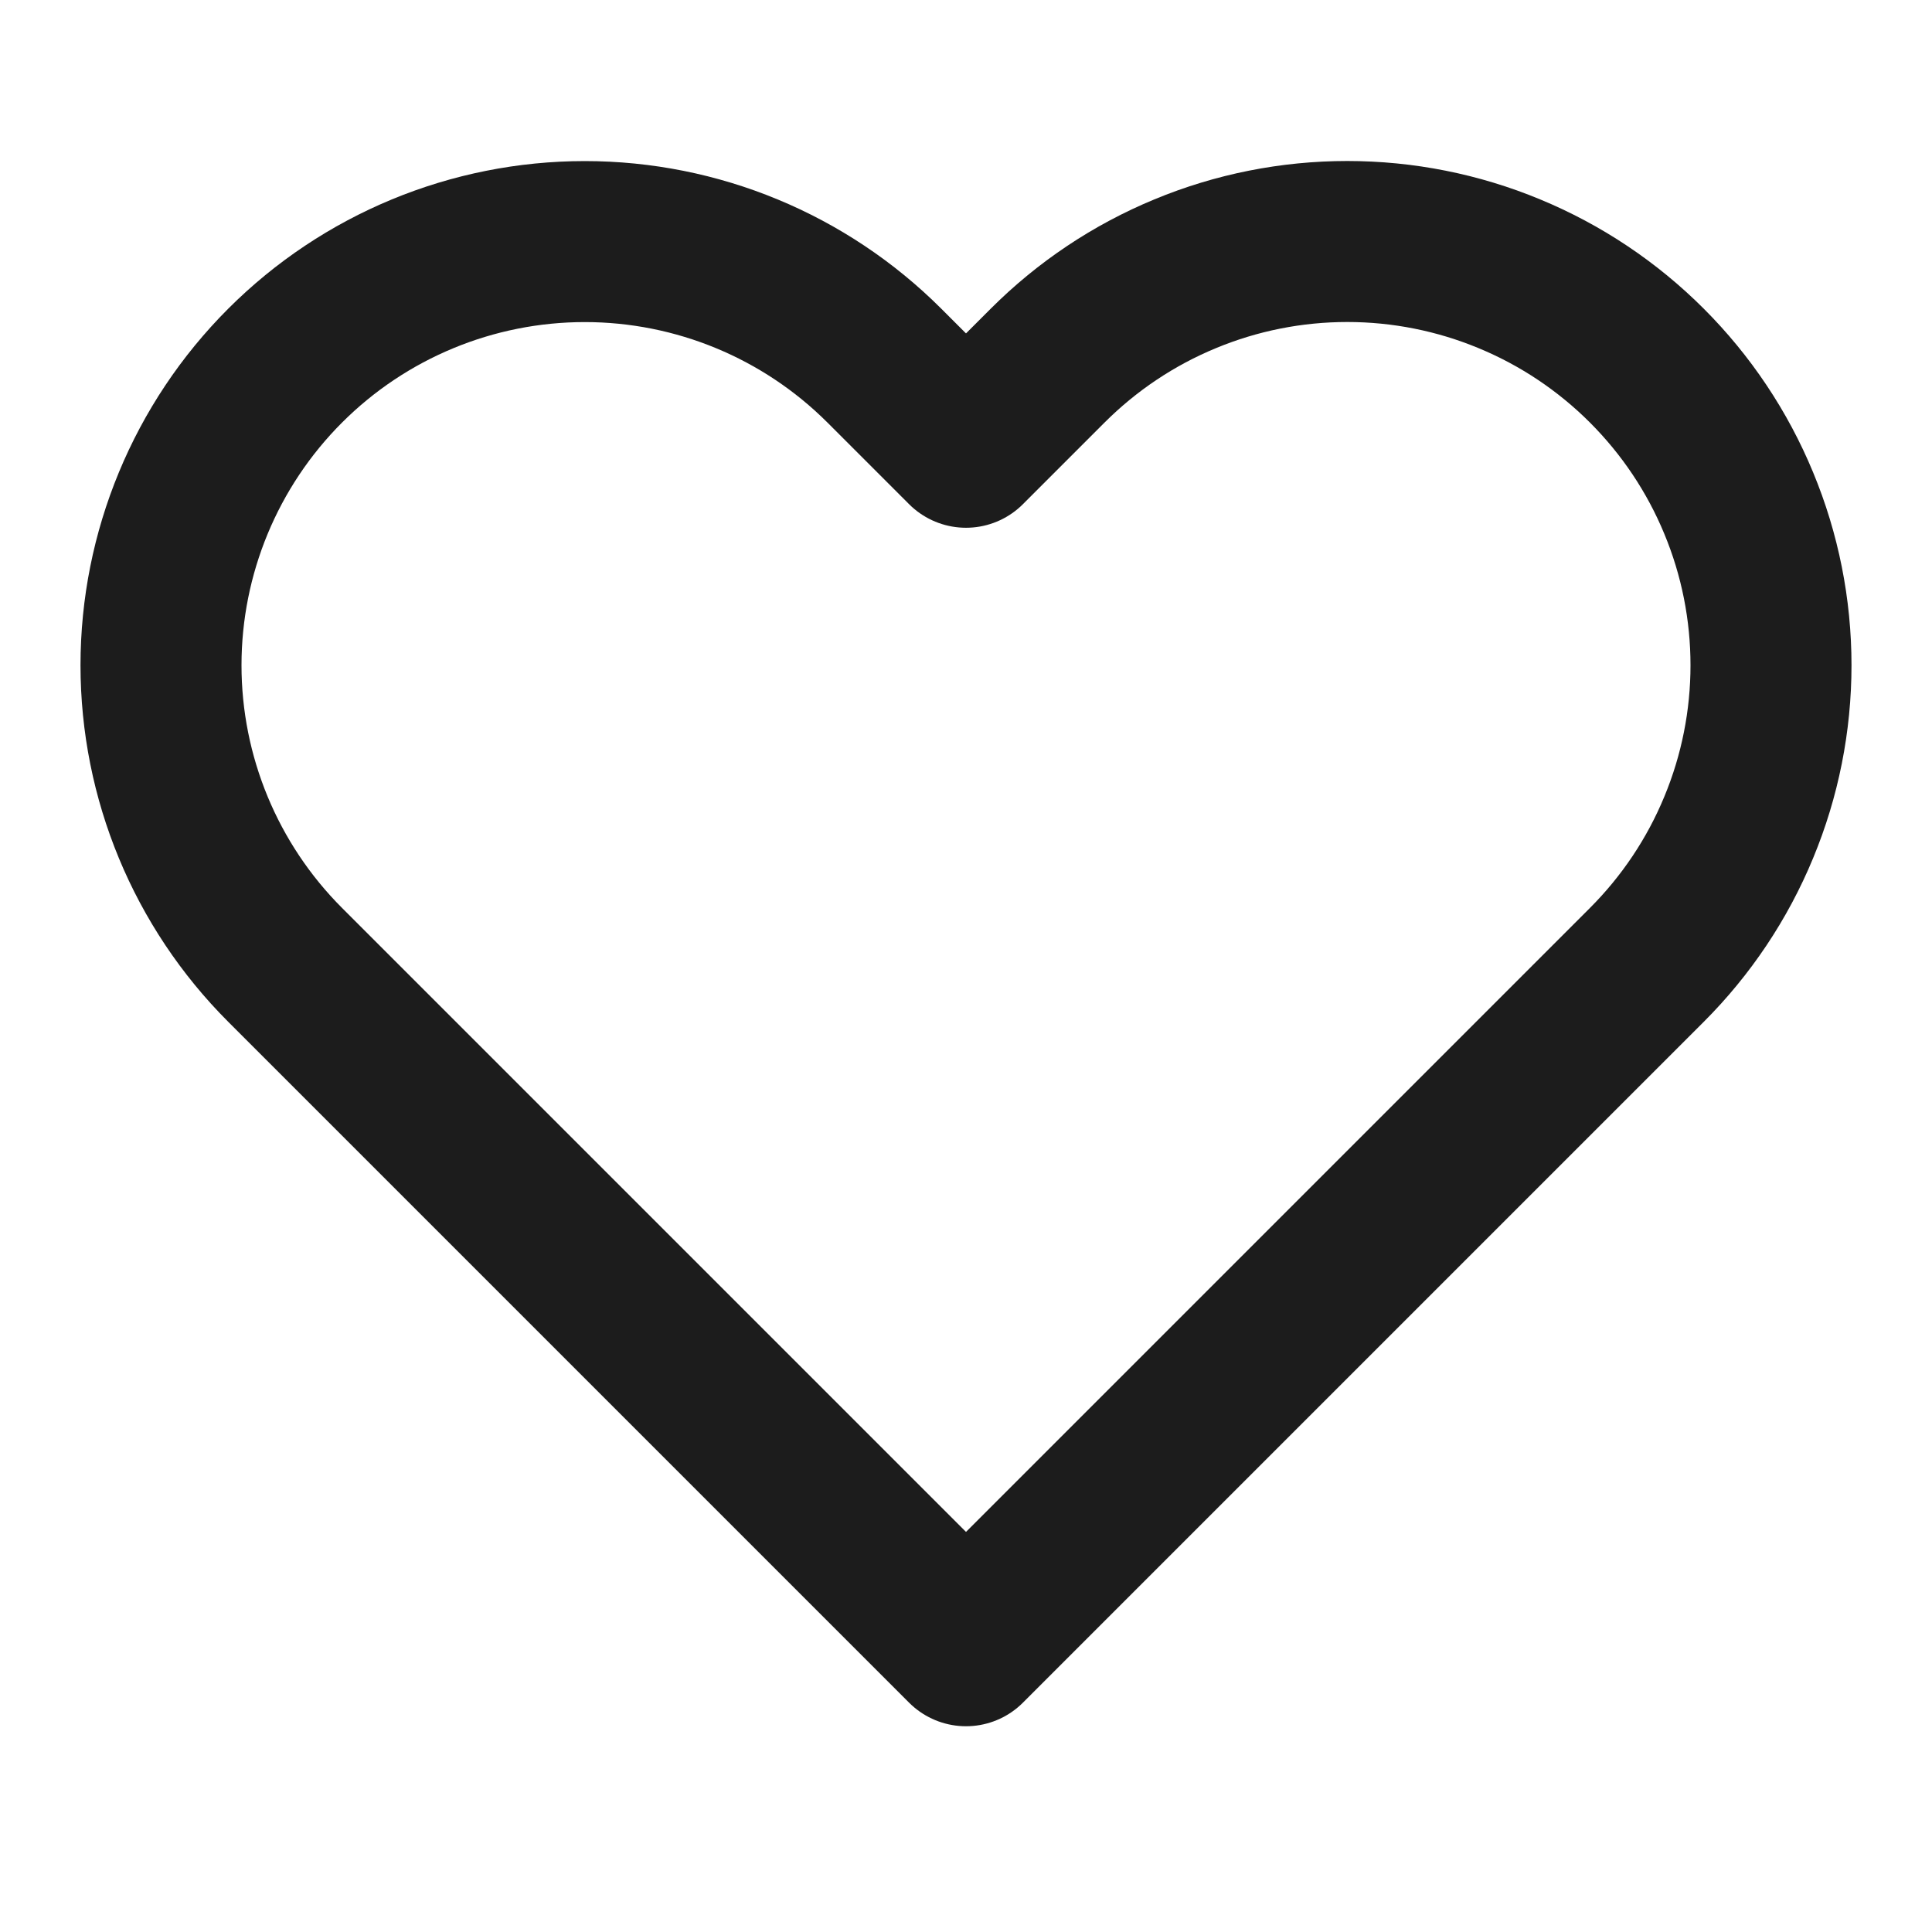 <svg width="24" height="24" viewBox="0 0 24 24" fill="none" xmlns="http://www.w3.org/2000/svg">
<path d="M20.458 4.542C19.969 4.053 19.389 3.665 18.75 3.401C18.112 3.136 17.427 3 16.736 3C16.045 3 15.36 3.136 14.722 3.401C14.083 3.665 13.503 4.053 13.014 4.542L12 5.556L10.986 4.542C9.998 3.555 8.66 3.001 7.264 3.001C5.868 3.001 4.529 3.555 3.542 4.542C2.555 5.529 2 6.868 2 8.264C2 9.66 2.555 10.999 3.542 11.986L12 20.444L20.458 11.986C20.947 11.497 21.335 10.917 21.599 10.278C21.864 9.64 22 8.955 22 8.264C22 7.573 21.864 6.888 21.599 6.25C21.335 5.611 20.947 5.031 20.458 4.542Z" stroke="#1C1C1C" stroke-width="2" stroke-linecap="round" stroke-linejoin="round"/>
</svg>
